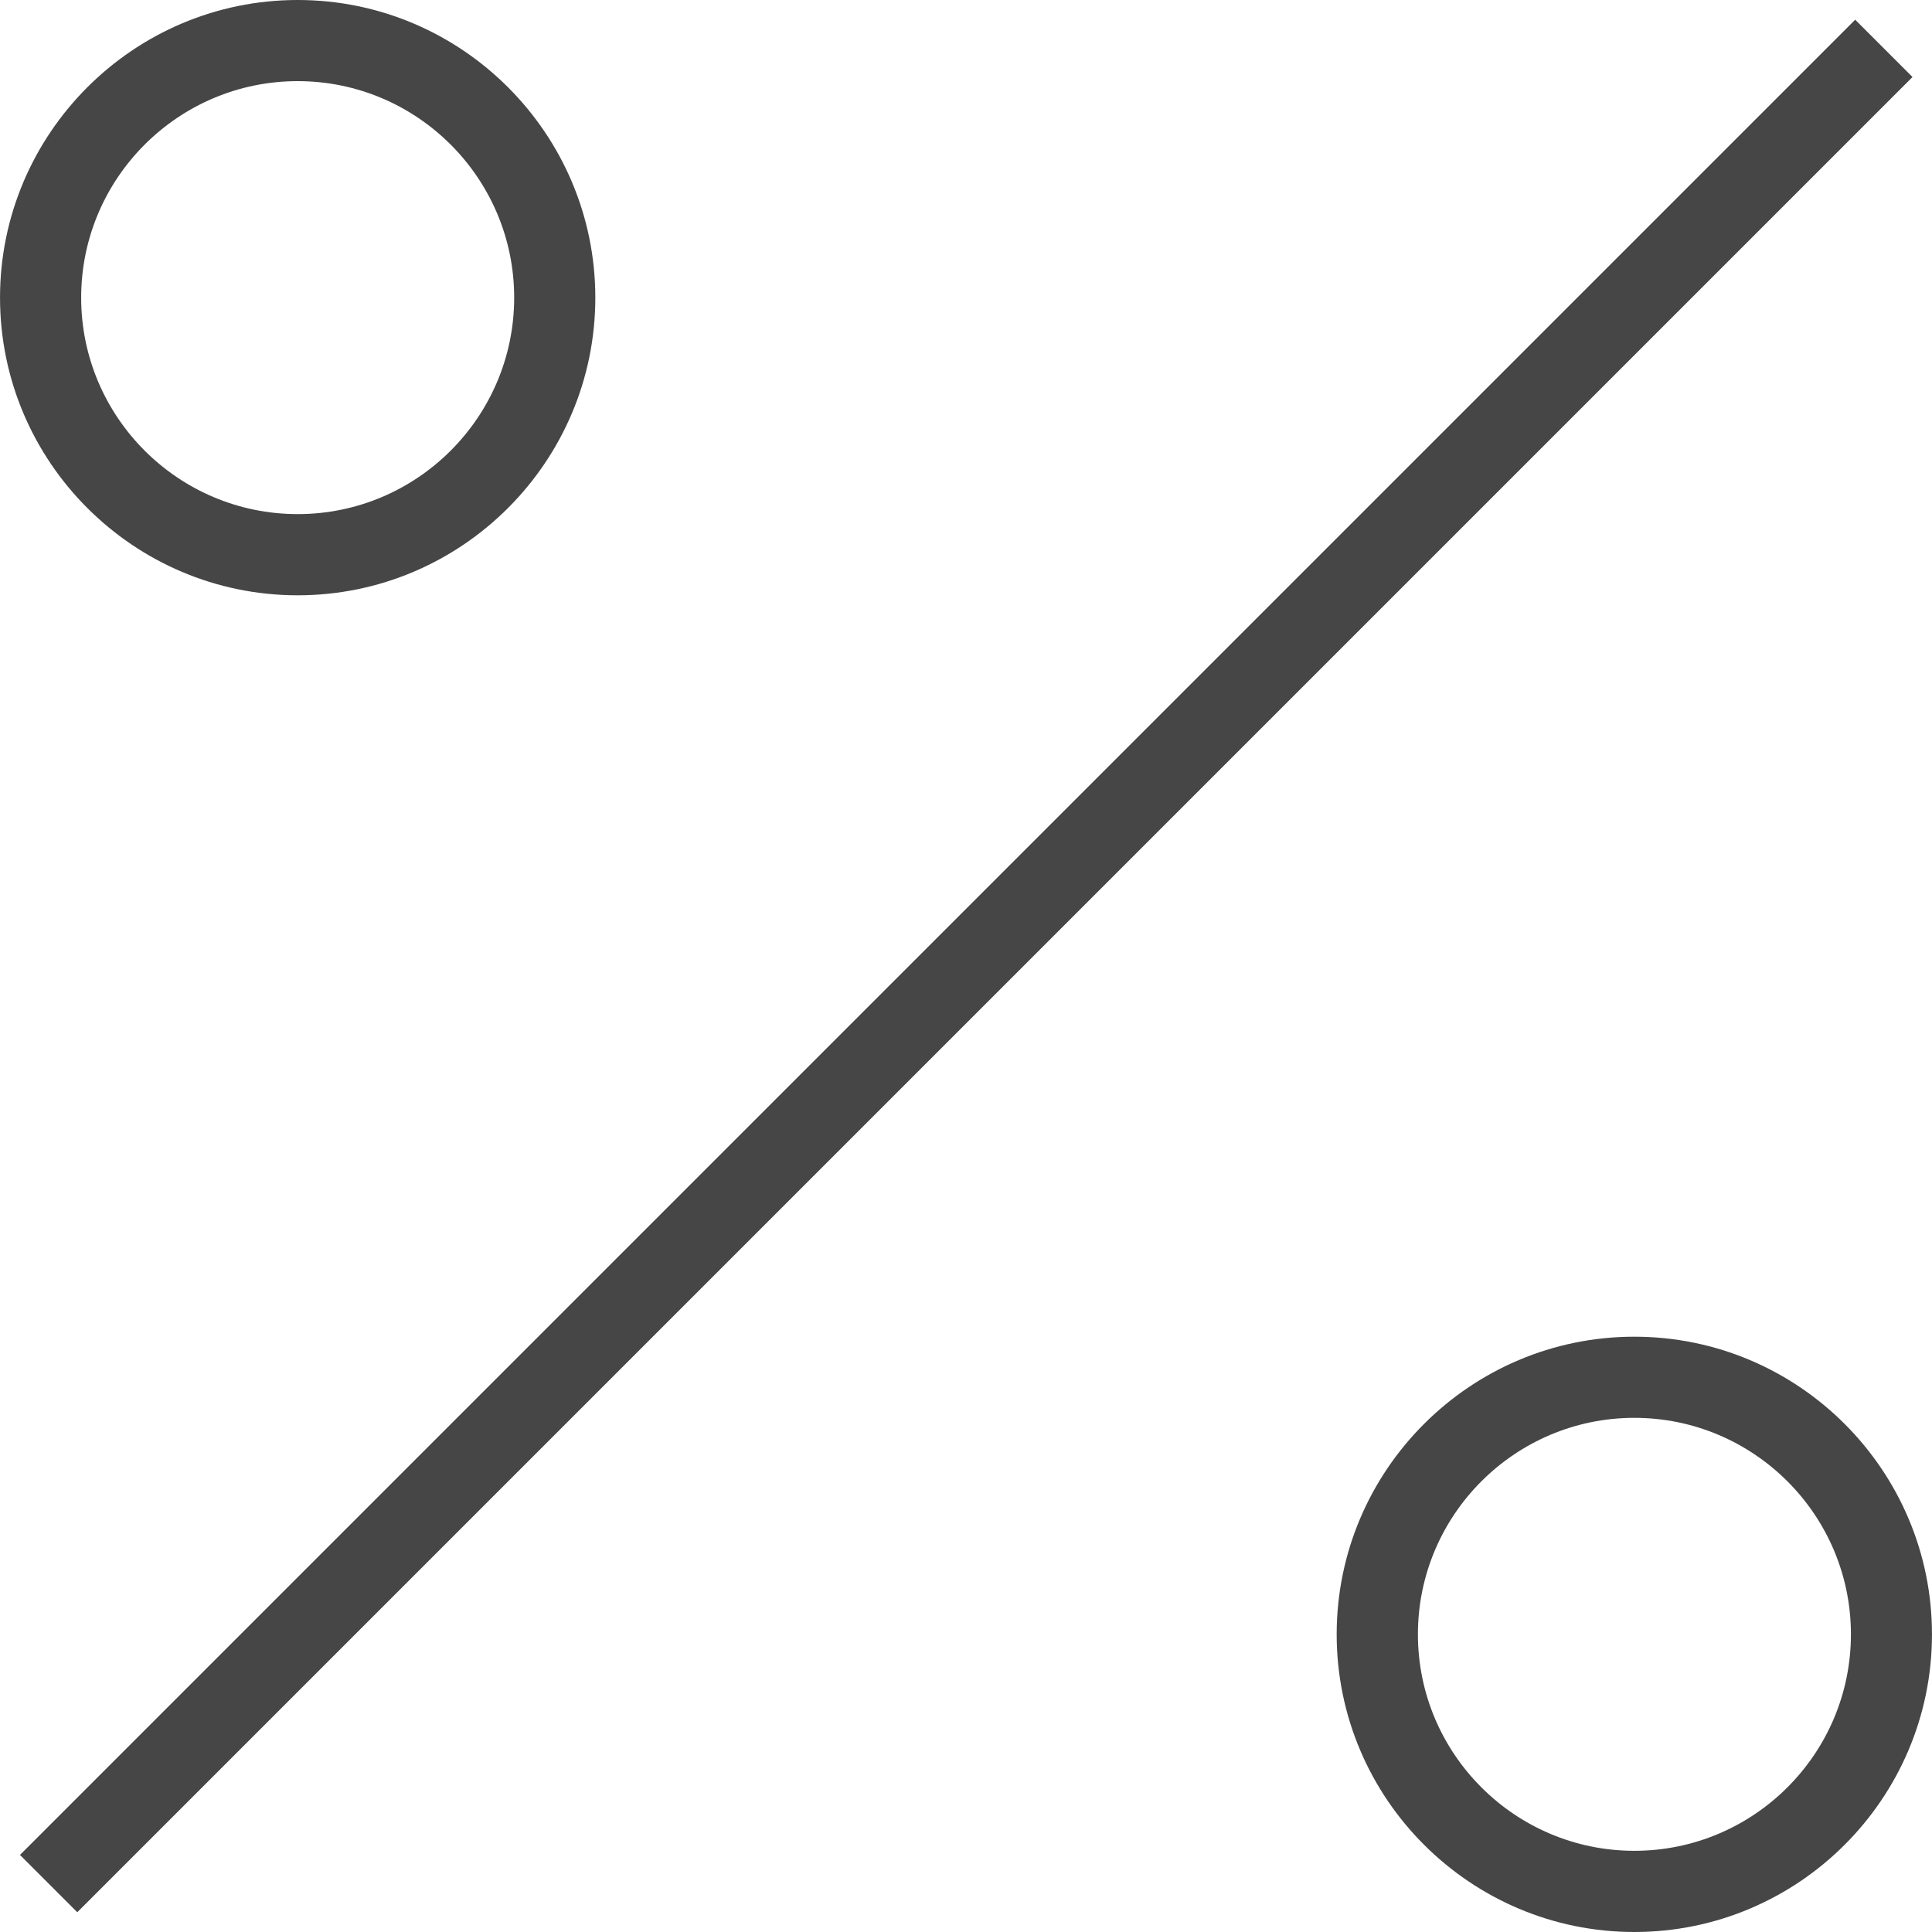 <?xml version="1.0" encoding="utf-8"?>
<!DOCTYPE svg PUBLIC "-//W3C//DTD SVG 1.1//EN" "http://www.w3.org/Graphics/SVG/1.1/DTD/svg11.dtd">
<svg version="1.1" xmlns="http://www.w3.org/2000/svg" x="0px" y="0px" width="40px" height="40px" viewBox="0 0 39.999 40">
<rect x="-6.872" y="19.161" transform="matrix(-0.707 0.707 -0.707 -0.707 48.284 20)" fill="#464646" width="53.743" height="1.678"/>
<path fill="#464646" d="M6.163,12.325C2.765,12.325,0,9.56,0,6.163C0,2.765,2.765,0,6.163,0c3.397,0,6.162,2.765,6.162,6.163
	C12.324,9.56,9.56,12.325,6.163,12.325z M6.163,1.68c-2.472,0-4.483,2.01-4.483,4.482c0,2.472,2.011,4.482,4.483,4.482
	c2.472,0,4.482-2.011,4.482-4.482C10.645,3.69,8.634,1.68,6.163,1.68z"/>
<path fill="#464646" d="M33.837,40c-3.397,0-6.163-2.765-6.163-6.163c0-3.397,2.766-6.162,6.163-6.162
	c3.398,0,6.162,2.765,6.162,6.162C39.999,37.235,37.235,40,33.837,40z M33.837,29.355c-2.471,0-4.481,2.011-4.481,4.482
	c0,2.472,2.01,4.482,4.481,4.482c2.473,0,4.484-2.01,4.484-4.482C38.321,31.366,36.31,29.355,33.837,29.355z"/>
</svg>